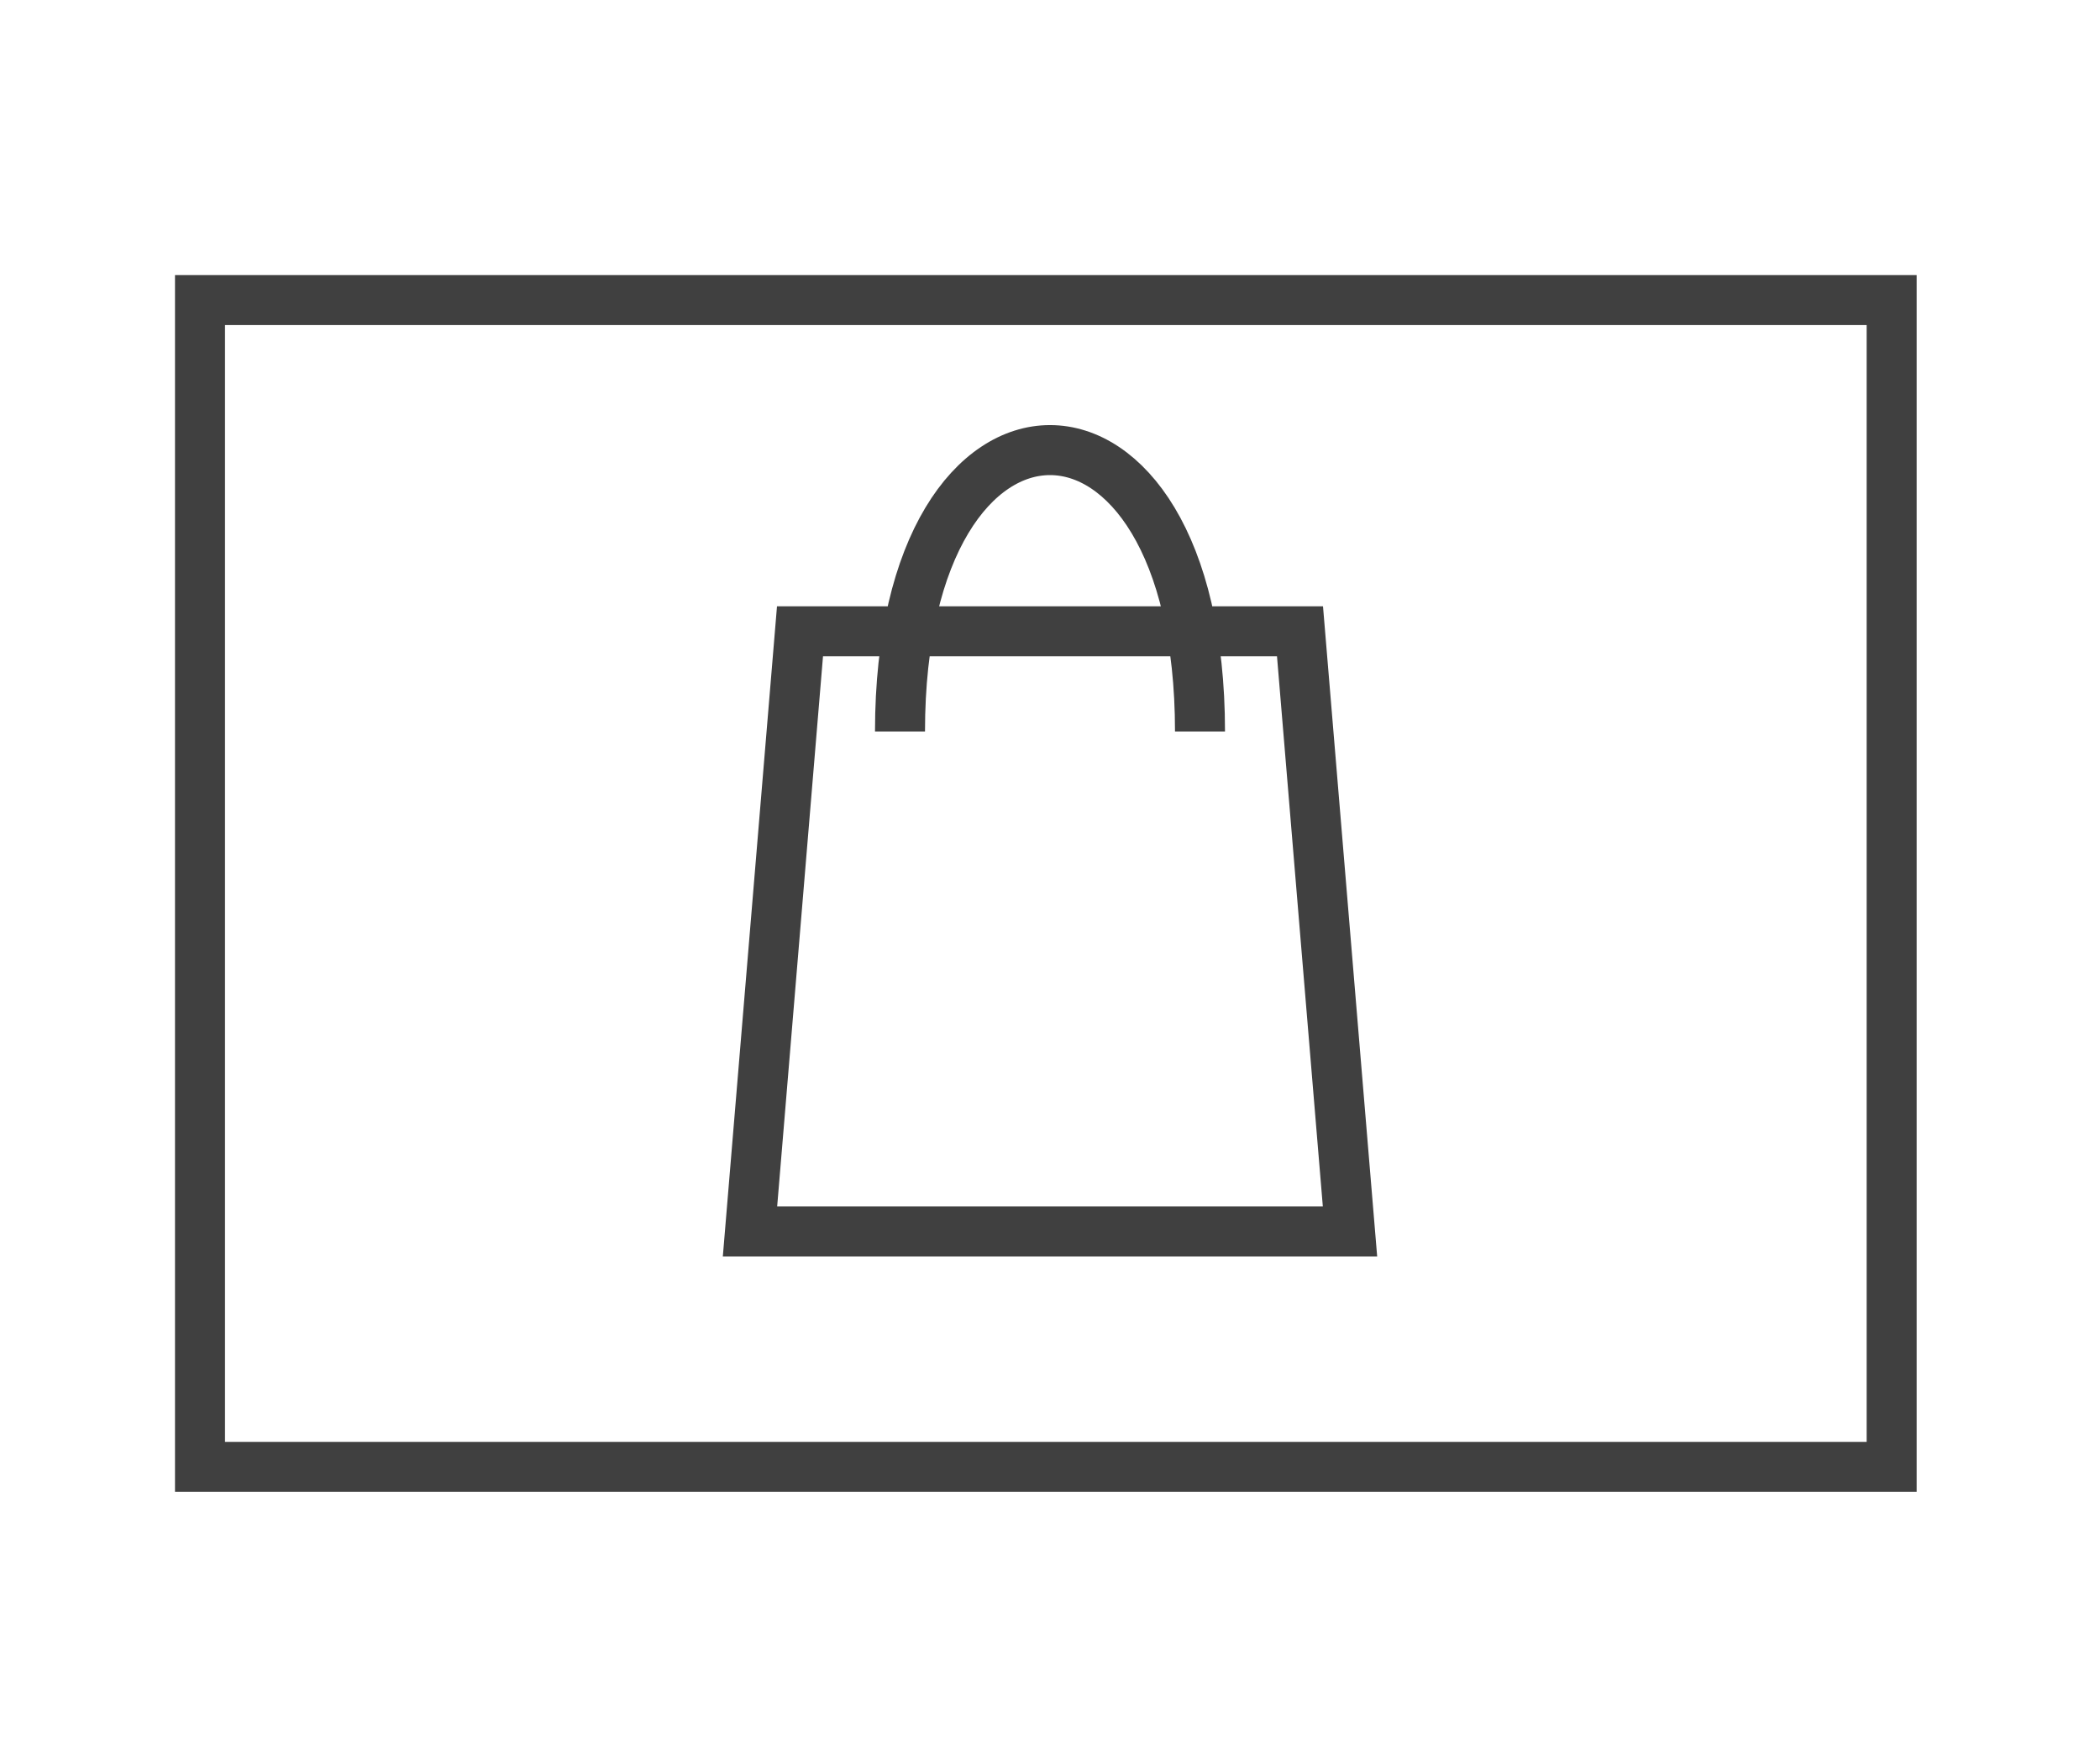 <svg width="42" height="35" viewBox="0 0 42 35" fill="none" xmlns="http://www.w3.org/2000/svg">
<path d="M37.833 6H4V29.333H37.833V6Z" stroke="#404040" stroke-miterlimit="10"/>
<path d="M18 14.627C18 7.125 24 7.125 24 14.627M16 12.624H26L27 24.625H15L16 12.624Z" stroke="#404040"/>
</svg>
